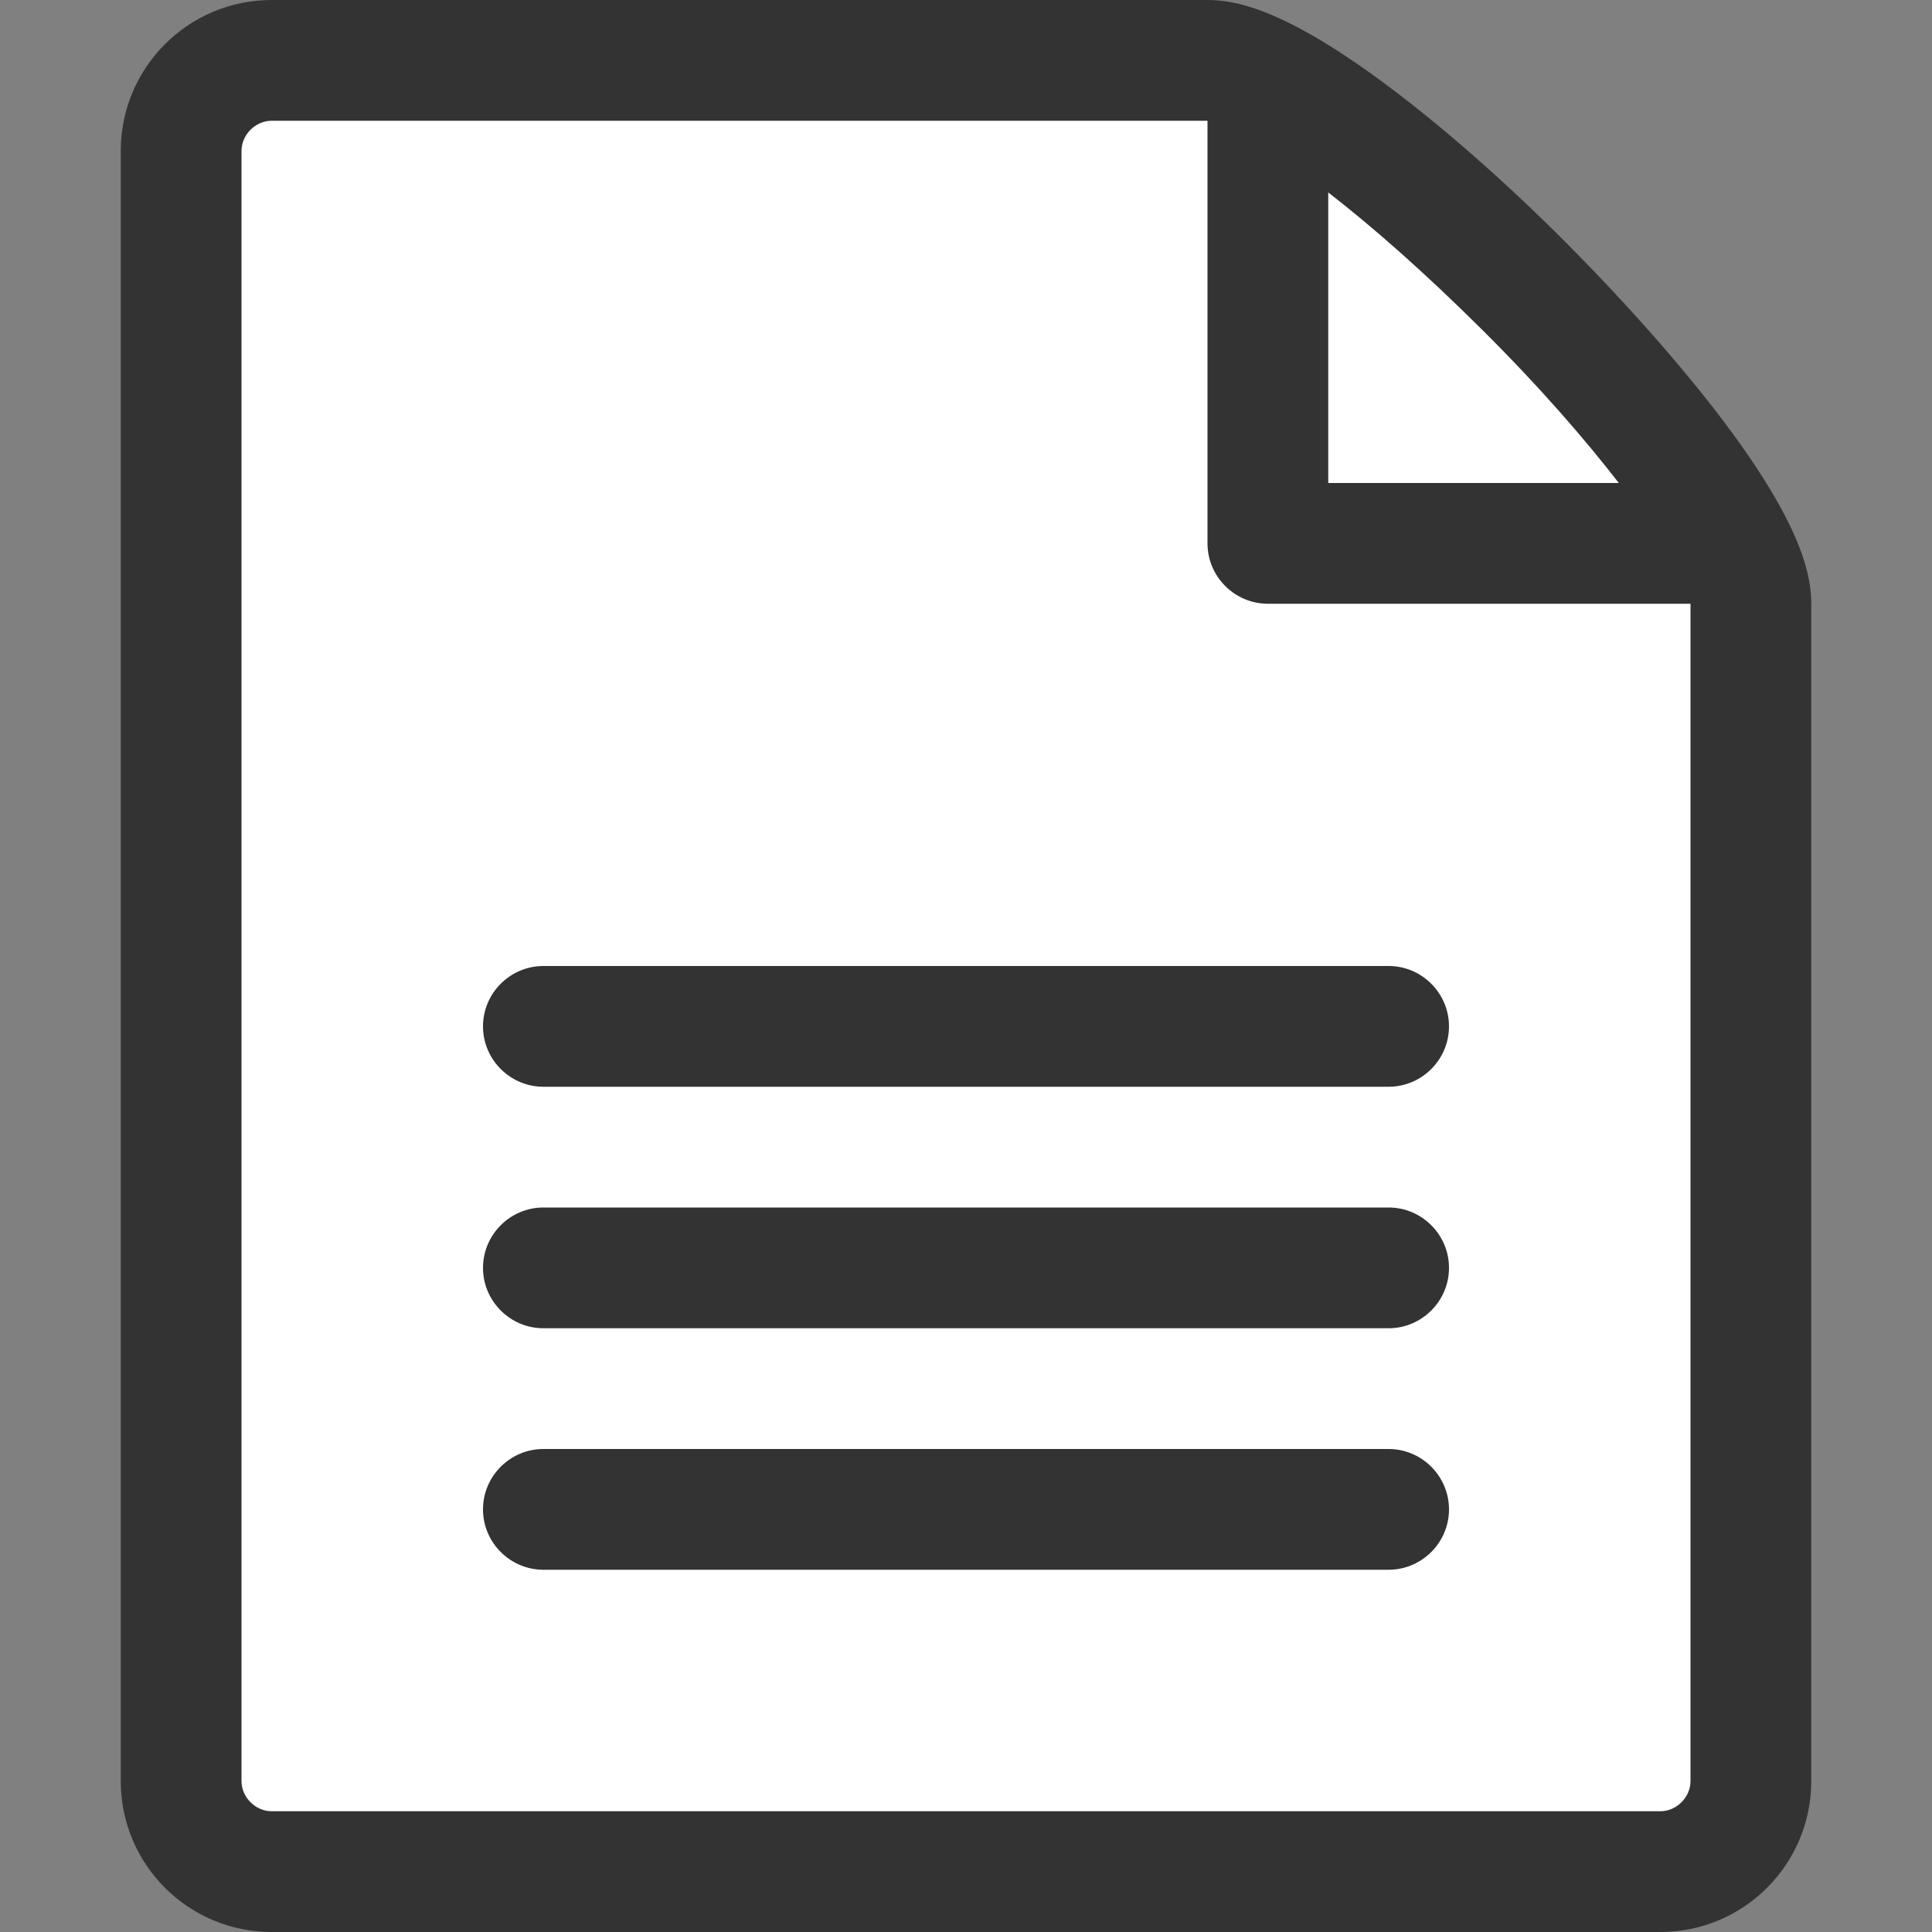 <?xml version="1.0" encoding="utf-8"?>
<!-- Generator: Adobe Illustrator 23.0.1, SVG Export Plug-In . SVG Version: 6.00 Build 0)  -->
<svg version="1.1" id="Layer_1" xmlns="http://www.w3.org/2000/svg" xmlns:xlink="http://www.w3.org/1999/xlink" x="0px" y="0px"
	 viewBox="0 0 512 512" style="enable-background:new 0 0 512 512;" xml:space="preserve">
<rect x="0" y="0" width="512" height="512" fill="#808080" stroke="none"/>
<style type="text/css">
	.st0{display:none;}
	.st1{fill:#FFFFFF;stroke:#000000;stroke-miterlimit:10;}
	.st2{fill:#333333;}
</style>
<title></title>
<g id="icomoon-ignore" class="st0">
</g>
<g id="Layer_2" class="st0">
</g>
<path class="st1" d="M466.3,493.8H48.6V18.2c106.9,0,179.8,0,303.4,0l114.3,127.8C466.3,304.6,466.3,335.3,466.3,493.8z"/>
<path class="st2" d="M458.9,114.5c-11.1-15.1-26.6-32.8-43.6-49.9s-34.7-32.5-49.9-43.6C339.7,2.2,327.2,0,320,0H72
	C49.9,0,32,17.9,32,40v432c0,22.1,17.9,40,40,40h368c22.1,0,40-17.9,40-40V160C480,152.8,477.8,140.3,458.9,114.5z M392.7,87.3
	c15.4,15.3,27.4,29.2,36.3,40.7h-77V51C363.5,59.9,377.3,72,392.7,87.3L392.7,87.3z M448,472c0,4.3-3.7,8-8,8H72c-4.3,0-8-3.7-8-8
	V40c0-4.3,3.7-8,8-8c0,0,248,0,248,0v112c0,8.8,7.2,16,16,16h112V472z"/>
<path class="st2" d="M368,416H144c-8.8,0-16-7.2-16-16s7.2-16,16-16h224c8.8,0,16,7.2,16,16S376.8,416,368,416z"/>
<path class="st2" d="M368,352H144c-8.8,0-16-7.2-16-16s7.2-16,16-16h224c8.8,0,16,7.2,16,16S376.8,352,368,352z"/>
<path class="st2" d="M368,288H144c-8.8,0-16-7.2-16-16s7.2-16,16-16h224c8.8,0,16,7.2,16,16S376.8,288,368,288z"/>
</svg>
